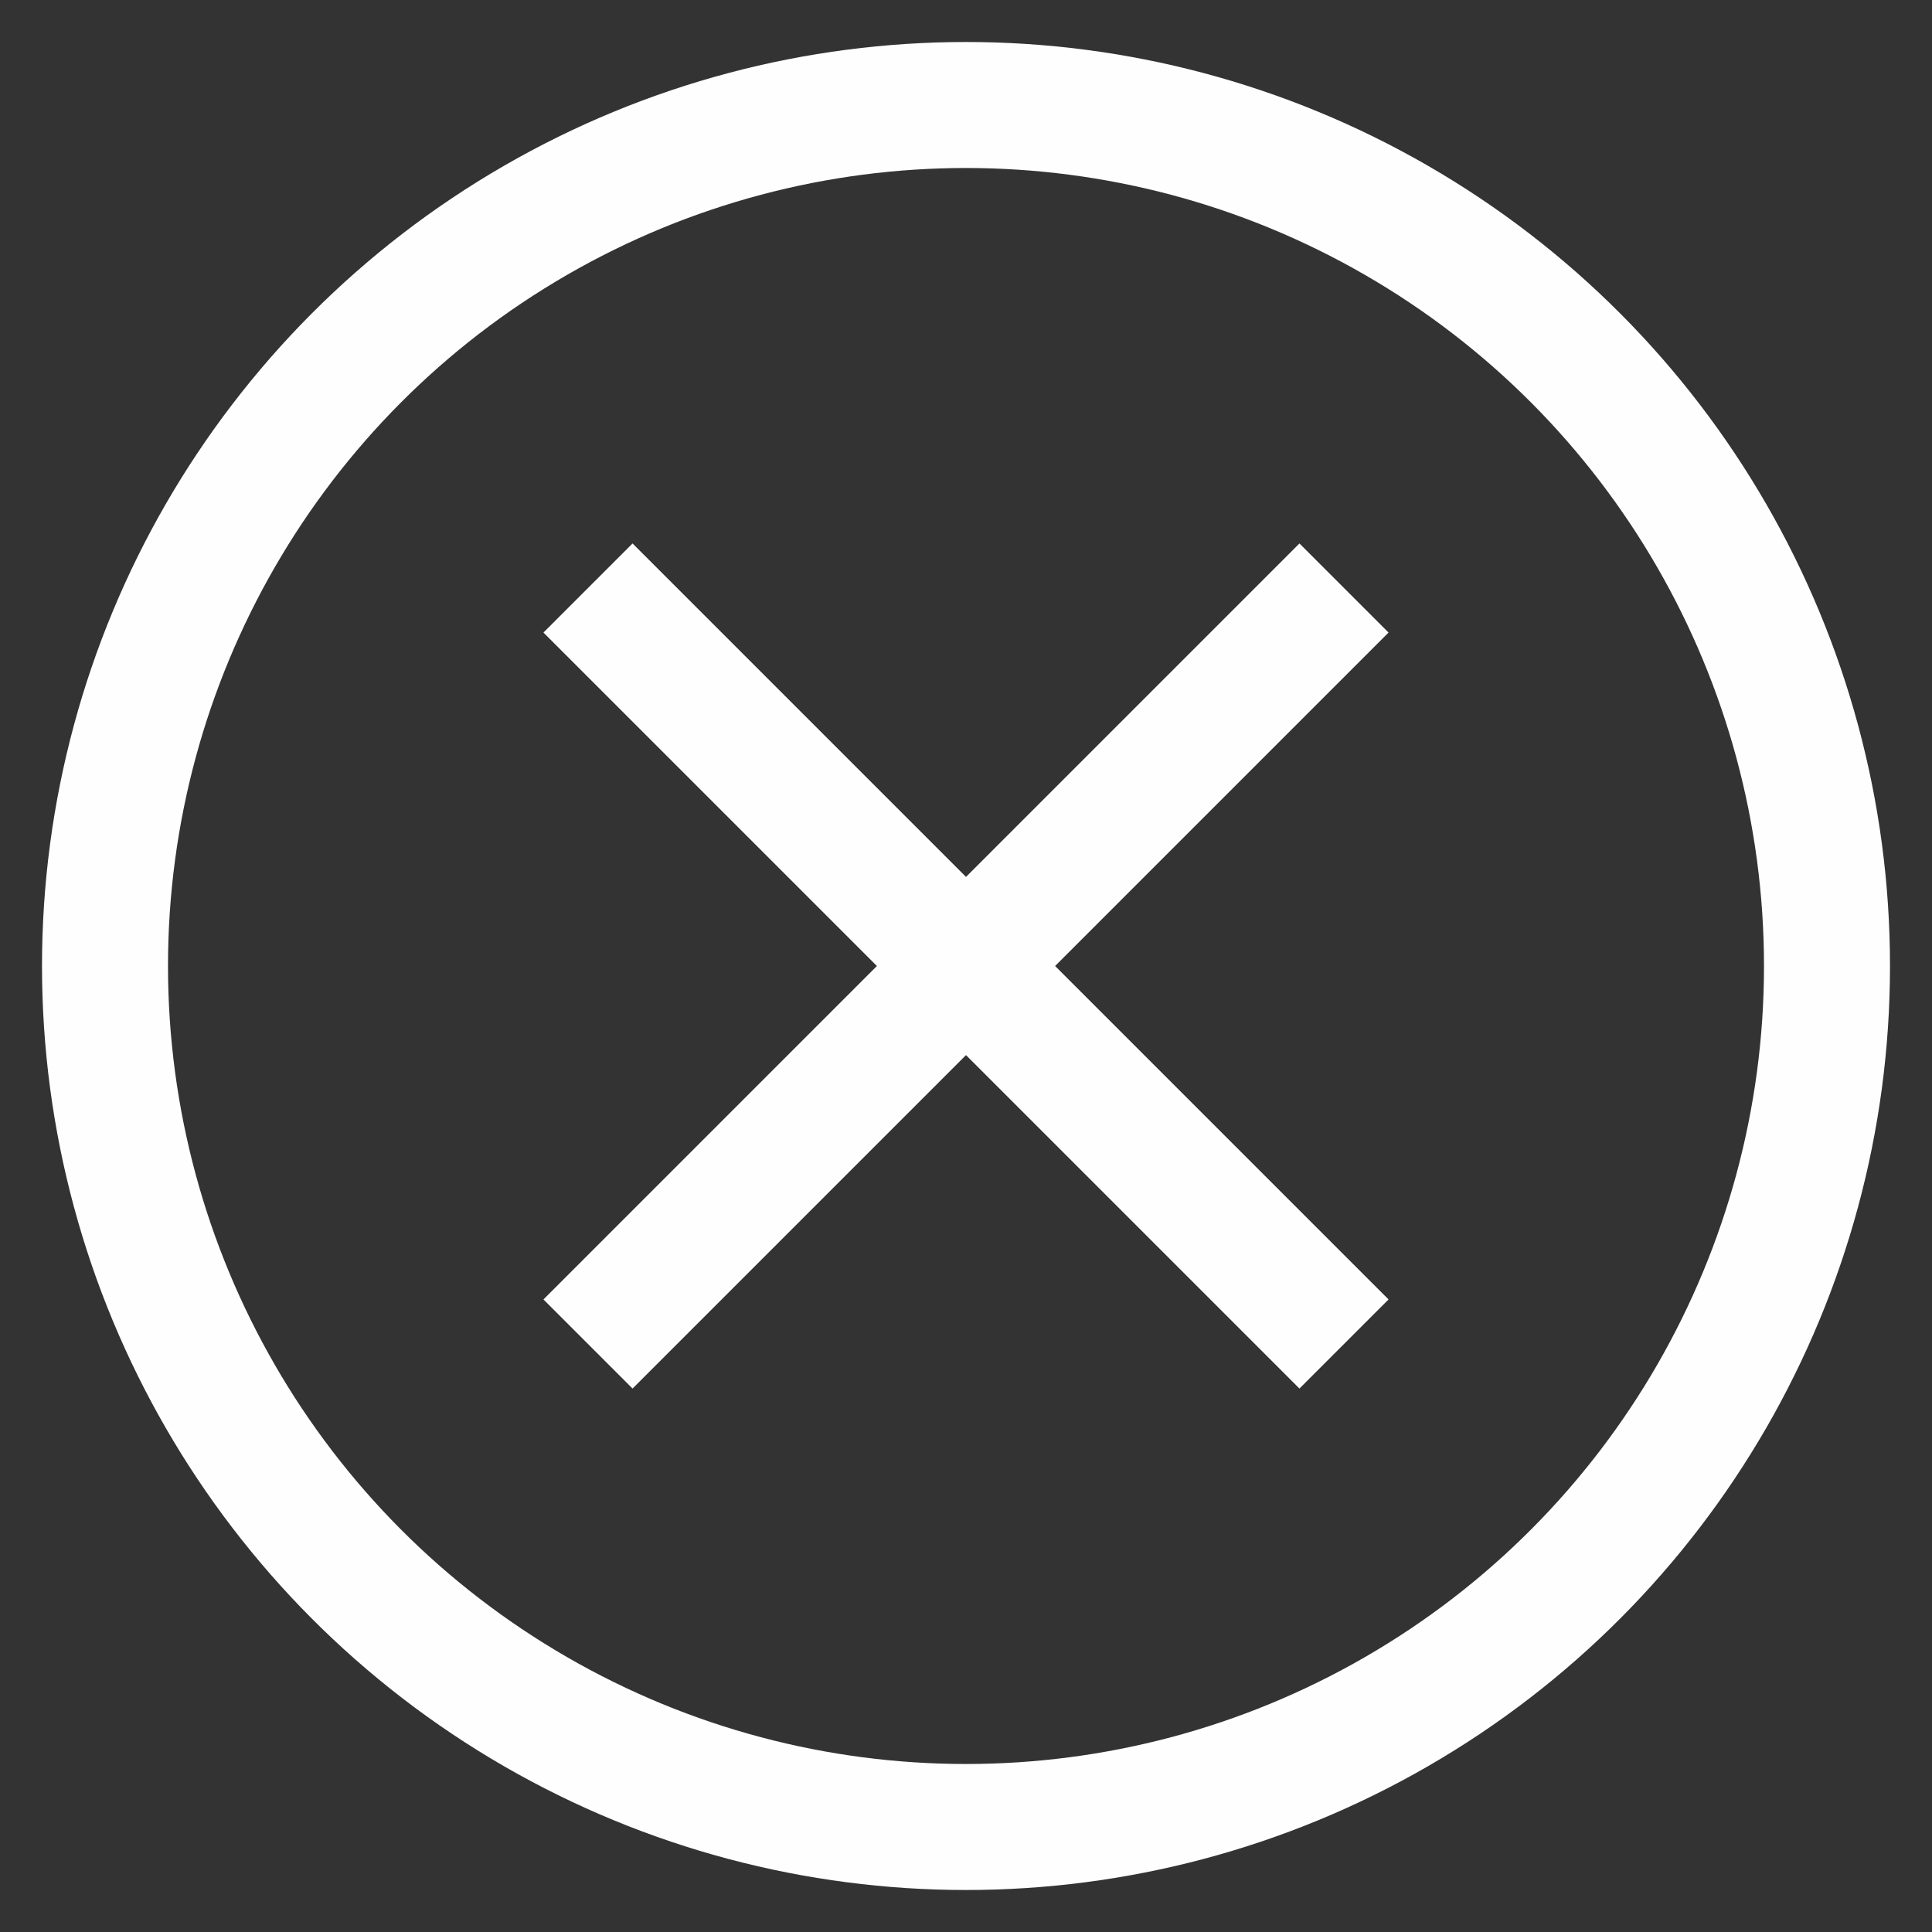 <svg width="23" height="23" fill="none" xmlns="http://www.w3.org/2000/svg"><rect width="100%" height="100%" fill="#333333" stroke="none"/><path d="M7 16l4.5-4.5M16 7l-4.5 4.5m0 0L7 7l9 9" stroke="#FEFEFE" stroke-width="1.5"/><circle cx="11.5" cy="11.5" r="10.25" stroke="#FEFEFE" stroke-width="1.5"/></svg>